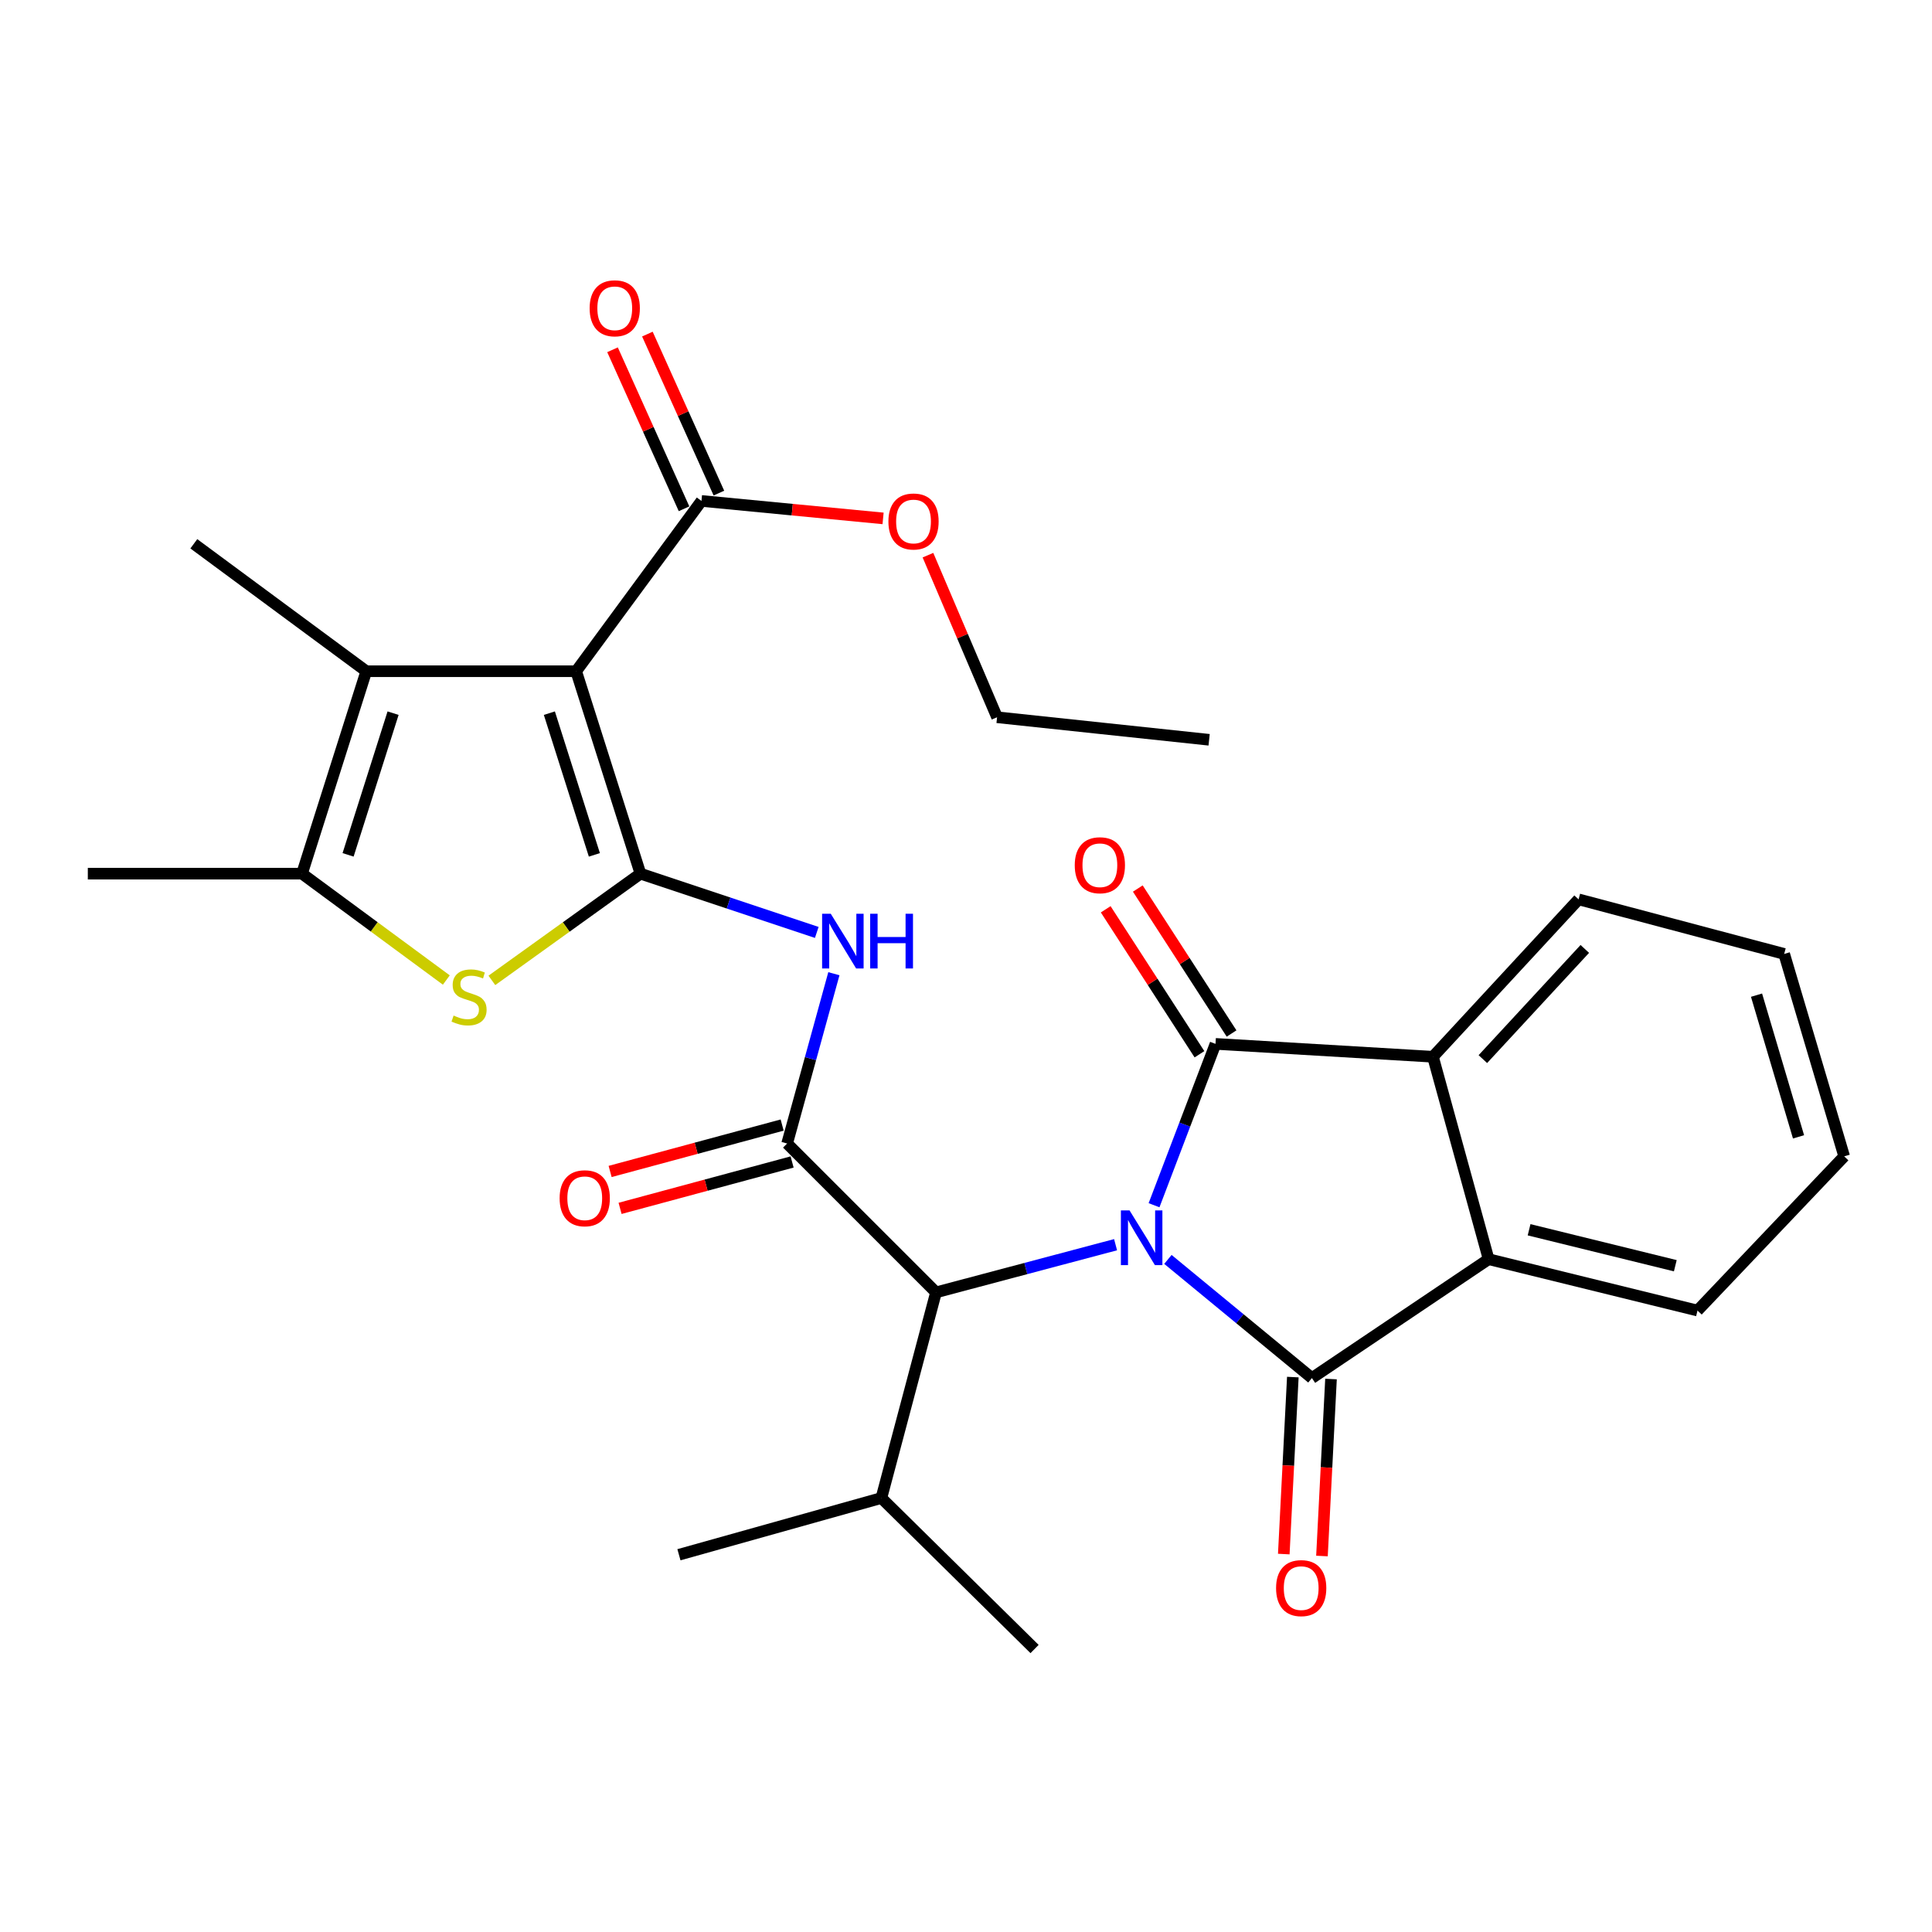 <?xml version='1.0' encoding='iso-8859-1'?>
<svg version='1.1' baseProfile='full'
              xmlns='http://www.w3.org/2000/svg'
                      xmlns:rdkit='http://www.rdkit.org/xml'
                      xmlns:xlink='http://www.w3.org/1999/xlink'
                  xml:space='preserve'
width='1000px' height='1000px' viewBox='0 0 1000 1000'>
<!-- END OF HEADER -->
<rect style='opacity:1.0;fill:#FFFFFF;stroke:none' width='1000' height='1000' x='0' y='0'> </rect>
<path class='bond-1' d='M 597.331,623.825 L 613.239,582.069' style='fill:none;fill-rule:evenodd;stroke:#0000FF;stroke-width:6px;stroke-linecap:butt;stroke-linejoin:miter;stroke-opacity:1' />
<path class='bond-1' d='M 613.239,582.069 L 629.148,540.313' style='fill:none;fill-rule:evenodd;stroke:#000000;stroke-width:6px;stroke-linecap:butt;stroke-linejoin:miter;stroke-opacity:1' />
<path class='bond-2' d='M 604.508,651.87 L 641.777,682.575' style='fill:none;fill-rule:evenodd;stroke:#0000FF;stroke-width:6px;stroke-linecap:butt;stroke-linejoin:miter;stroke-opacity:1' />
<path class='bond-2' d='M 641.777,682.575 L 679.046,713.28' style='fill:none;fill-rule:evenodd;stroke:#000000;stroke-width:6px;stroke-linecap:butt;stroke-linejoin:miter;stroke-opacity:1' />
<path class='bond-11' d='M 577.42,644.253 L 530.949,656.593' style='fill:none;fill-rule:evenodd;stroke:#0000FF;stroke-width:6px;stroke-linecap:butt;stroke-linejoin:miter;stroke-opacity:1' />
<path class='bond-11' d='M 530.949,656.593 L 484.478,668.933' style='fill:none;fill-rule:evenodd;stroke:#000000;stroke-width:6px;stroke-linecap:butt;stroke-linejoin:miter;stroke-opacity:1' />
<path class='bond-0' d='M 331.497,452.203 L 377.129,467.41' style='fill:none;fill-rule:evenodd;stroke:#000000;stroke-width:6px;stroke-linecap:butt;stroke-linejoin:miter;stroke-opacity:1' />
<path class='bond-0' d='M 377.129,467.41 L 422.761,482.618' style='fill:none;fill-rule:evenodd;stroke:#0000FF;stroke-width:6px;stroke-linecap:butt;stroke-linejoin:miter;stroke-opacity:1' />
<path class='bond-3' d='M 331.497,452.203 L 298.22,347.427' style='fill:none;fill-rule:evenodd;stroke:#000000;stroke-width:6px;stroke-linecap:butt;stroke-linejoin:miter;stroke-opacity:1' />
<path class='bond-3' d='M 307.646,442.476 L 284.352,369.133' style='fill:none;fill-rule:evenodd;stroke:#000000;stroke-width:6px;stroke-linecap:butt;stroke-linejoin:miter;stroke-opacity:1' />
<path class='bond-4' d='M 331.497,452.203 L 293.045,479.824' style='fill:none;fill-rule:evenodd;stroke:#000000;stroke-width:6px;stroke-linecap:butt;stroke-linejoin:miter;stroke-opacity:1' />
<path class='bond-4' d='M 293.045,479.824 L 254.593,507.446' style='fill:none;fill-rule:evenodd;stroke:#CCCC00;stroke-width:6px;stroke-linecap:butt;stroke-linejoin:miter;stroke-opacity:1' />
<path class='bond-9' d='M 629.148,540.313 L 741.696,546.975' style='fill:none;fill-rule:evenodd;stroke:#000000;stroke-width:6px;stroke-linecap:butt;stroke-linejoin:miter;stroke-opacity:1' />
<path class='bond-13' d='M 637.455,534.94 L 613.191,497.422' style='fill:none;fill-rule:evenodd;stroke:#000000;stroke-width:6px;stroke-linecap:butt;stroke-linejoin:miter;stroke-opacity:1' />
<path class='bond-13' d='M 613.191,497.422 L 588.926,459.904' style='fill:none;fill-rule:evenodd;stroke:#FF0000;stroke-width:6px;stroke-linecap:butt;stroke-linejoin:miter;stroke-opacity:1' />
<path class='bond-13' d='M 620.84,545.686 L 596.575,508.168' style='fill:none;fill-rule:evenodd;stroke:#000000;stroke-width:6px;stroke-linecap:butt;stroke-linejoin:miter;stroke-opacity:1' />
<path class='bond-13' d='M 596.575,508.168 L 572.31,470.65' style='fill:none;fill-rule:evenodd;stroke:#FF0000;stroke-width:6px;stroke-linecap:butt;stroke-linejoin:miter;stroke-opacity:1' />
<path class='bond-8' d='M 679.046,713.28 L 770.509,651.751' style='fill:none;fill-rule:evenodd;stroke:#000000;stroke-width:6px;stroke-linecap:butt;stroke-linejoin:miter;stroke-opacity:1' />
<path class='bond-14' d='M 669.165,712.775 L 666.824,758.578' style='fill:none;fill-rule:evenodd;stroke:#000000;stroke-width:6px;stroke-linecap:butt;stroke-linejoin:miter;stroke-opacity:1' />
<path class='bond-14' d='M 666.824,758.578 L 664.484,804.38' style='fill:none;fill-rule:evenodd;stroke:#FF0000;stroke-width:6px;stroke-linecap:butt;stroke-linejoin:miter;stroke-opacity:1' />
<path class='bond-14' d='M 688.927,713.784 L 686.586,759.587' style='fill:none;fill-rule:evenodd;stroke:#000000;stroke-width:6px;stroke-linecap:butt;stroke-linejoin:miter;stroke-opacity:1' />
<path class='bond-14' d='M 686.586,759.587 L 684.246,805.39' style='fill:none;fill-rule:evenodd;stroke:#FF0000;stroke-width:6px;stroke-linecap:butt;stroke-linejoin:miter;stroke-opacity:1' />
<path class='bond-7' d='M 298.22,347.427 L 189.586,347.427' style='fill:none;fill-rule:evenodd;stroke:#000000;stroke-width:6px;stroke-linecap:butt;stroke-linejoin:miter;stroke-opacity:1' />
<path class='bond-12' d='M 298.22,347.427 L 363.08,259.284' style='fill:none;fill-rule:evenodd;stroke:#000000;stroke-width:6px;stroke-linecap:butt;stroke-linejoin:miter;stroke-opacity:1' />
<path class='bond-10' d='M 231.017,507.259 L 193.669,479.731' style='fill:none;fill-rule:evenodd;stroke:#CCCC00;stroke-width:6px;stroke-linecap:butt;stroke-linejoin:miter;stroke-opacity:1' />
<path class='bond-10' d='M 193.669,479.731 L 156.321,452.203' style='fill:none;fill-rule:evenodd;stroke:#000000;stroke-width:6px;stroke-linecap:butt;stroke-linejoin:miter;stroke-opacity:1' />
<path class='bond-5' d='M 407.416,591.882 L 484.478,668.933' style='fill:none;fill-rule:evenodd;stroke:#000000;stroke-width:6px;stroke-linecap:butt;stroke-linejoin:miter;stroke-opacity:1' />
<path class='bond-6' d='M 407.416,591.882 L 419.515,547.938' style='fill:none;fill-rule:evenodd;stroke:#000000;stroke-width:6px;stroke-linecap:butt;stroke-linejoin:miter;stroke-opacity:1' />
<path class='bond-6' d='M 419.515,547.938 L 431.615,503.994' style='fill:none;fill-rule:evenodd;stroke:#0000FF;stroke-width:6px;stroke-linecap:butt;stroke-linejoin:miter;stroke-opacity:1' />
<path class='bond-15' d='M 404.839,582.329 L 360.318,594.337' style='fill:none;fill-rule:evenodd;stroke:#000000;stroke-width:6px;stroke-linecap:butt;stroke-linejoin:miter;stroke-opacity:1' />
<path class='bond-15' d='M 360.318,594.337 L 315.798,606.344' style='fill:none;fill-rule:evenodd;stroke:#FF0000;stroke-width:6px;stroke-linecap:butt;stroke-linejoin:miter;stroke-opacity:1' />
<path class='bond-15' d='M 409.992,601.435 L 365.471,613.442' style='fill:none;fill-rule:evenodd;stroke:#000000;stroke-width:6px;stroke-linecap:butt;stroke-linejoin:miter;stroke-opacity:1' />
<path class='bond-15' d='M 365.471,613.442 L 320.95,625.449' style='fill:none;fill-rule:evenodd;stroke:#FF0000;stroke-width:6px;stroke-linecap:butt;stroke-linejoin:miter;stroke-opacity:1' />
<path class='bond-19' d='M 189.586,347.427 L 100.321,281.468' style='fill:none;fill-rule:evenodd;stroke:#000000;stroke-width:6px;stroke-linecap:butt;stroke-linejoin:miter;stroke-opacity:1' />
<path class='bond-31' d='M 189.586,347.427 L 156.321,452.203' style='fill:none;fill-rule:evenodd;stroke:#000000;stroke-width:6px;stroke-linecap:butt;stroke-linejoin:miter;stroke-opacity:1' />
<path class='bond-31' d='M 203.456,369.131 L 180.17,442.474' style='fill:none;fill-rule:evenodd;stroke:#000000;stroke-width:6px;stroke-linecap:butt;stroke-linejoin:miter;stroke-opacity:1' />
<path class='bond-22' d='M 770.509,651.751 L 878.627,678.343' style='fill:none;fill-rule:evenodd;stroke:#000000;stroke-width:6px;stroke-linecap:butt;stroke-linejoin:miter;stroke-opacity:1' />
<path class='bond-22' d='M 791.453,636.525 L 867.135,655.139' style='fill:none;fill-rule:evenodd;stroke:#000000;stroke-width:6px;stroke-linecap:butt;stroke-linejoin:miter;stroke-opacity:1' />
<path class='bond-29' d='M 770.509,651.751 L 741.696,546.975' style='fill:none;fill-rule:evenodd;stroke:#000000;stroke-width:6px;stroke-linecap:butt;stroke-linejoin:miter;stroke-opacity:1' />
<path class='bond-21' d='M 741.696,546.975 L 817.076,465.505' style='fill:none;fill-rule:evenodd;stroke:#000000;stroke-width:6px;stroke-linecap:butt;stroke-linejoin:miter;stroke-opacity:1' />
<path class='bond-21' d='M 767.527,548.193 L 820.293,491.164' style='fill:none;fill-rule:evenodd;stroke:#000000;stroke-width:6px;stroke-linecap:butt;stroke-linejoin:miter;stroke-opacity:1' />
<path class='bond-20' d='M 156.321,452.203 L 45.455,452.203' style='fill:none;fill-rule:evenodd;stroke:#000000;stroke-width:6px;stroke-linecap:butt;stroke-linejoin:miter;stroke-opacity:1' />
<path class='bond-17' d='M 484.478,668.933 L 456.203,775.369' style='fill:none;fill-rule:evenodd;stroke:#000000;stroke-width:6px;stroke-linecap:butt;stroke-linejoin:miter;stroke-opacity:1' />
<path class='bond-16' d='M 372.103,255.225 L 353.595,214.075' style='fill:none;fill-rule:evenodd;stroke:#000000;stroke-width:6px;stroke-linecap:butt;stroke-linejoin:miter;stroke-opacity:1' />
<path class='bond-16' d='M 353.595,214.075 L 335.087,172.925' style='fill:none;fill-rule:evenodd;stroke:#FF0000;stroke-width:6px;stroke-linecap:butt;stroke-linejoin:miter;stroke-opacity:1' />
<path class='bond-16' d='M 354.057,263.342 L 335.549,222.192' style='fill:none;fill-rule:evenodd;stroke:#000000;stroke-width:6px;stroke-linecap:butt;stroke-linejoin:miter;stroke-opacity:1' />
<path class='bond-16' d='M 335.549,222.192 L 317.041,181.042' style='fill:none;fill-rule:evenodd;stroke:#FF0000;stroke-width:6px;stroke-linecap:butt;stroke-linejoin:miter;stroke-opacity:1' />
<path class='bond-18' d='M 363.08,259.284 L 410.08,263.803' style='fill:none;fill-rule:evenodd;stroke:#000000;stroke-width:6px;stroke-linecap:butt;stroke-linejoin:miter;stroke-opacity:1' />
<path class='bond-18' d='M 410.08,263.803 L 457.079,268.322' style='fill:none;fill-rule:evenodd;stroke:#FF0000;stroke-width:6px;stroke-linecap:butt;stroke-linejoin:miter;stroke-opacity:1' />
<path class='bond-23' d='M 456.203,775.369 L 535.486,853.53' style='fill:none;fill-rule:evenodd;stroke:#000000;stroke-width:6px;stroke-linecap:butt;stroke-linejoin:miter;stroke-opacity:1' />
<path class='bond-24' d='M 456.203,775.369 L 351.416,804.732' style='fill:none;fill-rule:evenodd;stroke:#000000;stroke-width:6px;stroke-linecap:butt;stroke-linejoin:miter;stroke-opacity:1' />
<path class='bond-25' d='M 480.306,287.353 L 498.194,329.301' style='fill:none;fill-rule:evenodd;stroke:#FF0000;stroke-width:6px;stroke-linecap:butt;stroke-linejoin:miter;stroke-opacity:1' />
<path class='bond-25' d='M 498.194,329.301 L 516.083,371.249' style='fill:none;fill-rule:evenodd;stroke:#000000;stroke-width:6px;stroke-linecap:butt;stroke-linejoin:miter;stroke-opacity:1' />
<path class='bond-26' d='M 817.076,465.505 L 923.49,493.757' style='fill:none;fill-rule:evenodd;stroke:#000000;stroke-width:6px;stroke-linecap:butt;stroke-linejoin:miter;stroke-opacity:1' />
<path class='bond-27' d='M 878.627,678.343 L 954.545,598.522' style='fill:none;fill-rule:evenodd;stroke:#000000;stroke-width:6px;stroke-linecap:butt;stroke-linejoin:miter;stroke-opacity:1' />
<path class='bond-28' d='M 516.083,371.249 L 625.839,382.913' style='fill:none;fill-rule:evenodd;stroke:#000000;stroke-width:6px;stroke-linecap:butt;stroke-linejoin:miter;stroke-opacity:1' />
<path class='bond-30' d='M 923.49,493.757 L 954.545,598.522' style='fill:none;fill-rule:evenodd;stroke:#000000;stroke-width:6px;stroke-linecap:butt;stroke-linejoin:miter;stroke-opacity:1' />
<path class='bond-30' d='M 909.176,515.096 L 930.915,588.431' style='fill:none;fill-rule:evenodd;stroke:#000000;stroke-width:6px;stroke-linecap:butt;stroke-linejoin:miter;stroke-opacity:1' />
<path  class='atom-0' d='M 584.653 626.51
L 593.933 641.51
Q 594.853 642.99, 596.333 645.67
Q 597.813 648.35, 597.893 648.51
L 597.893 626.51
L 601.653 626.51
L 601.653 654.83
L 597.773 654.83
L 587.813 638.43
Q 586.653 636.51, 585.413 634.31
Q 584.213 632.11, 583.853 631.43
L 583.853 654.83
L 580.173 654.83
L 580.173 626.51
L 584.653 626.51
' fill='#0000FF'/>
<path  class='atom-5' d='M 234.782 525.65
Q 235.102 525.77, 236.422 526.33
Q 237.742 526.89, 239.182 527.25
Q 240.662 527.57, 242.102 527.57
Q 244.782 527.57, 246.342 526.29
Q 247.902 524.97, 247.902 522.69
Q 247.902 521.13, 247.102 520.17
Q 246.342 519.21, 245.142 518.69
Q 243.942 518.17, 241.942 517.57
Q 239.422 516.81, 237.902 516.09
Q 236.422 515.37, 235.342 513.85
Q 234.302 512.33, 234.302 509.77
Q 234.302 506.21, 236.702 504.01
Q 239.142 501.81, 243.942 501.81
Q 247.222 501.81, 250.942 503.37
L 250.022 506.45
Q 246.622 505.05, 244.062 505.05
Q 241.302 505.05, 239.782 506.21
Q 238.262 507.33, 238.302 509.29
Q 238.302 510.81, 239.062 511.73
Q 239.862 512.65, 240.982 513.17
Q 242.142 513.69, 244.062 514.29
Q 246.622 515.09, 248.142 515.89
Q 249.662 516.69, 250.742 518.33
Q 251.862 519.93, 251.862 522.69
Q 251.862 526.61, 249.222 528.73
Q 246.622 530.81, 242.262 530.81
Q 239.742 530.81, 237.822 530.25
Q 235.942 529.73, 233.702 528.81
L 234.782 525.65
' fill='#CCCC00'/>
<path  class='atom-7' d='M 430.002 472.957
L 439.282 487.957
Q 440.202 489.437, 441.682 492.117
Q 443.162 494.797, 443.242 494.957
L 443.242 472.957
L 447.002 472.957
L 447.002 501.277
L 443.122 501.277
L 433.162 484.877
Q 432.002 482.957, 430.762 480.757
Q 429.562 478.557, 429.202 477.877
L 429.202 501.277
L 425.522 501.277
L 425.522 472.957
L 430.002 472.957
' fill='#0000FF'/>
<path  class='atom-7' d='M 450.402 472.957
L 454.242 472.957
L 454.242 484.997
L 468.722 484.997
L 468.722 472.957
L 472.562 472.957
L 472.562 501.277
L 468.722 501.277
L 468.722 488.197
L 454.242 488.197
L 454.242 501.277
L 450.402 501.277
L 450.402 472.957
' fill='#0000FF'/>
<path  class='atom-14' d='M 556.29 447.842
Q 556.29 441.042, 559.65 437.242
Q 563.01 433.442, 569.29 433.442
Q 575.57 433.442, 578.93 437.242
Q 582.29 441.042, 582.29 447.842
Q 582.29 454.722, 578.89 458.642
Q 575.49 462.522, 569.29 462.522
Q 563.05 462.522, 559.65 458.642
Q 556.29 454.762, 556.29 447.842
M 569.29 459.322
Q 573.61 459.322, 575.93 456.442
Q 578.29 453.522, 578.29 447.842
Q 578.29 442.282, 575.93 439.482
Q 573.61 436.642, 569.29 436.642
Q 564.97 436.642, 562.61 439.442
Q 560.29 442.242, 560.29 447.842
Q 560.29 453.562, 562.61 456.442
Q 564.97 459.322, 569.29 459.322
' fill='#FF0000'/>
<path  class='atom-15' d='M 660.494 822.005
Q 660.494 815.205, 663.854 811.405
Q 667.214 807.605, 673.494 807.605
Q 679.774 807.605, 683.134 811.405
Q 686.494 815.205, 686.494 822.005
Q 686.494 828.885, 683.094 832.805
Q 679.694 836.685, 673.494 836.685
Q 667.254 836.685, 663.854 832.805
Q 660.494 828.925, 660.494 822.005
M 673.494 833.485
Q 677.814 833.485, 680.134 830.605
Q 682.494 827.685, 682.494 822.005
Q 682.494 816.445, 680.134 813.645
Q 677.814 810.805, 673.494 810.805
Q 669.174 810.805, 666.814 813.605
Q 664.494 816.405, 664.494 822.005
Q 664.494 827.725, 666.814 830.605
Q 669.174 833.485, 673.494 833.485
' fill='#FF0000'/>
<path  class='atom-16' d='M 289.662 620.214
Q 289.662 613.414, 293.022 609.614
Q 296.382 605.814, 302.662 605.814
Q 308.942 605.814, 312.302 609.614
Q 315.662 613.414, 315.662 620.214
Q 315.662 627.094, 312.262 631.014
Q 308.862 634.894, 302.662 634.894
Q 296.422 634.894, 293.022 631.014
Q 289.662 627.134, 289.662 620.214
M 302.662 631.694
Q 306.982 631.694, 309.302 628.814
Q 311.662 625.894, 311.662 620.214
Q 311.662 614.654, 309.302 611.854
Q 306.982 609.014, 302.662 609.014
Q 298.342 609.014, 295.982 611.814
Q 293.662 614.614, 293.662 620.214
Q 293.662 625.934, 295.982 628.814
Q 298.342 631.694, 302.662 631.694
' fill='#FF0000'/>
<path  class='atom-17' d='M 305.195 159.568
Q 305.195 152.768, 308.555 148.968
Q 311.915 145.168, 318.195 145.168
Q 324.475 145.168, 327.835 148.968
Q 331.195 152.768, 331.195 159.568
Q 331.195 166.448, 327.795 170.368
Q 324.395 174.248, 318.195 174.248
Q 311.955 174.248, 308.555 170.368
Q 305.195 166.488, 305.195 159.568
M 318.195 171.048
Q 322.515 171.048, 324.835 168.168
Q 327.195 165.248, 327.195 159.568
Q 327.195 154.008, 324.835 151.208
Q 322.515 148.368, 318.195 148.368
Q 313.875 148.368, 311.515 151.168
Q 309.195 153.968, 309.195 159.568
Q 309.195 165.288, 311.515 168.168
Q 313.875 171.048, 318.195 171.048
' fill='#FF0000'/>
<path  class='atom-19' d='M 459.836 269.917
Q 459.836 263.117, 463.196 259.317
Q 466.556 255.517, 472.836 255.517
Q 479.116 255.517, 482.476 259.317
Q 485.836 263.117, 485.836 269.917
Q 485.836 276.797, 482.436 280.717
Q 479.036 284.597, 472.836 284.597
Q 466.596 284.597, 463.196 280.717
Q 459.836 276.837, 459.836 269.917
M 472.836 281.397
Q 477.156 281.397, 479.476 278.517
Q 481.836 275.597, 481.836 269.917
Q 481.836 264.357, 479.476 261.557
Q 477.156 258.717, 472.836 258.717
Q 468.516 258.717, 466.156 261.517
Q 463.836 264.317, 463.836 269.917
Q 463.836 275.637, 466.156 278.517
Q 468.516 281.397, 472.836 281.397
' fill='#FF0000'/>
</svg>
